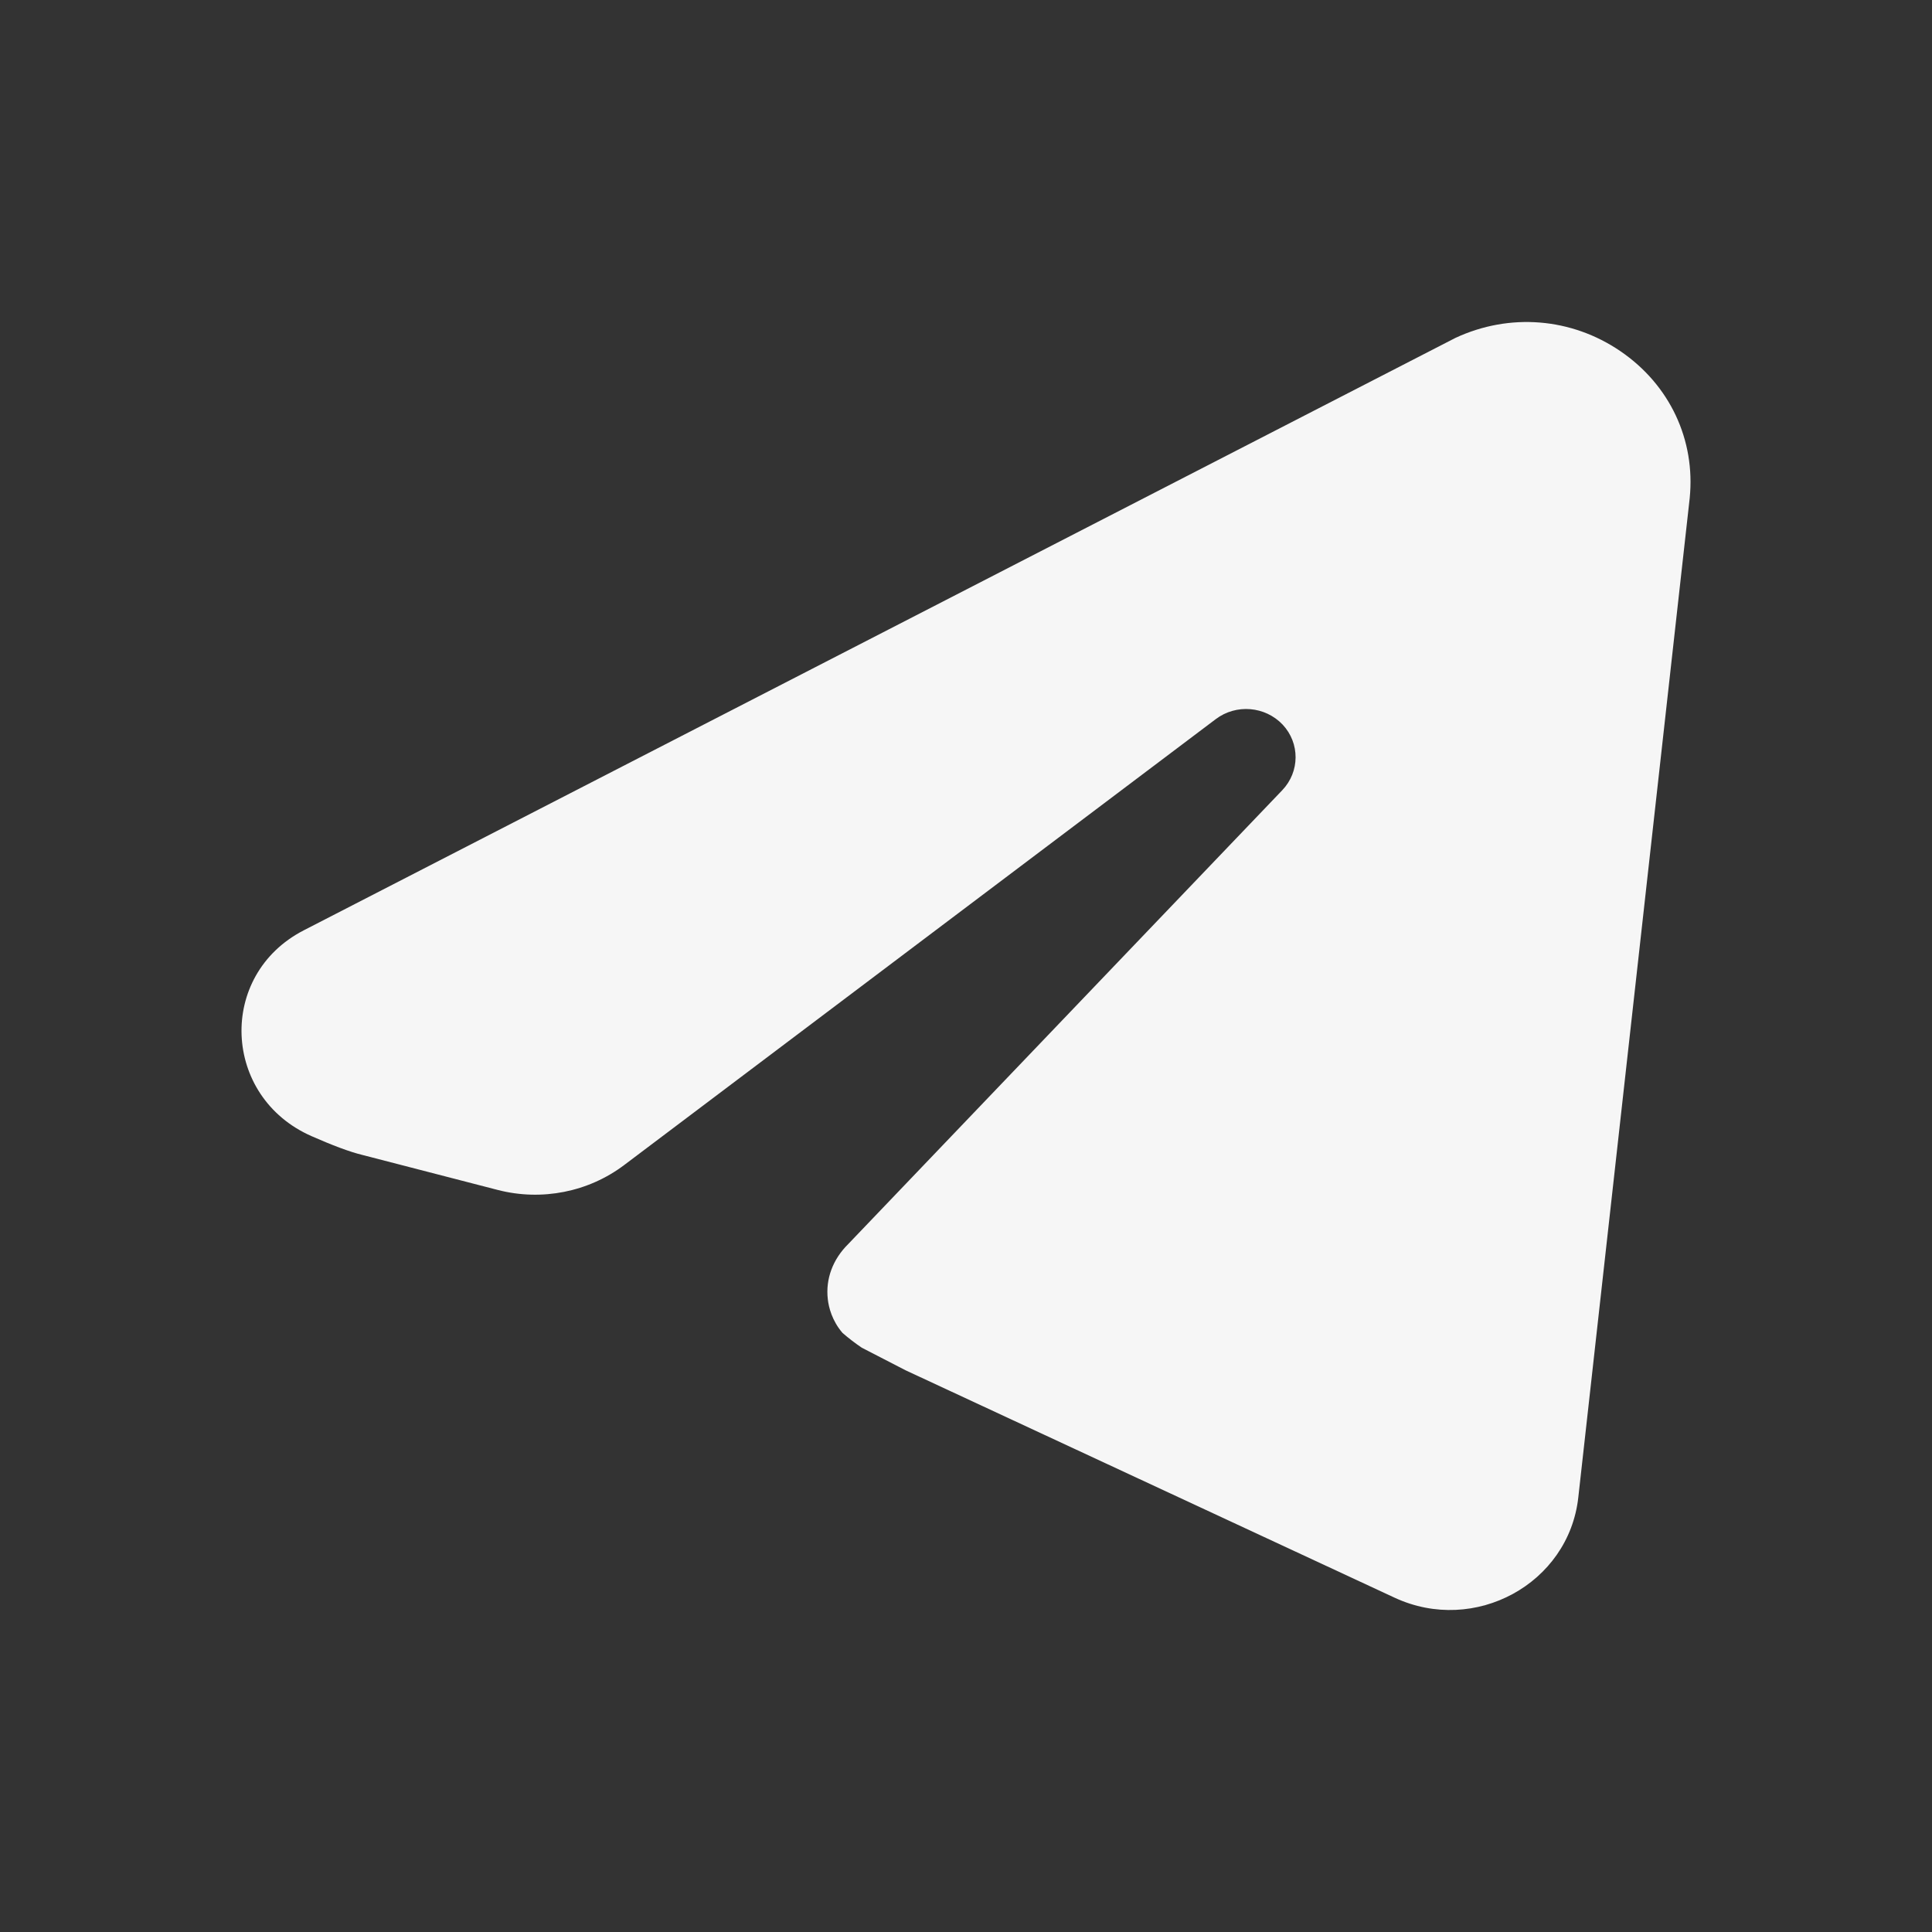 <?xml version="1.0" encoding="UTF-8"?> <svg xmlns="http://www.w3.org/2000/svg" width="24" height="24" viewBox="0 0 24 24" fill="none"><rect x="0" y="0" width="24" height="24" fill="#333333" stroke="none"/><path d="M20.13 4.363C19.521 3.947 18.753 3.884 18.079 4.198L3.773 11.557C2.695 12.112 2.76 13.627 3.871 14.114C4.121 14.224 4.342 14.309 4.505 14.348L6.187 14.783C6.73 14.922 7.308 14.808 7.752 14.474L15.103 8.933C15.356 8.742 15.716 8.772 15.934 9.002C16.149 9.232 16.148 9.586 15.929 9.816L10.537 15.454C10.344 15.645 10.255 15.888 10.283 16.137C10.294 16.24 10.336 16.407 10.466 16.558C10.541 16.623 10.621 16.685 10.706 16.742L11.249 17.022L17.324 19.847C18.32 20.31 19.486 19.674 19.606 18.603L20.99 6.189C21.063 5.463 20.742 4.781 20.13 4.363Z" fill="#F6F6F6"></path></svg> 